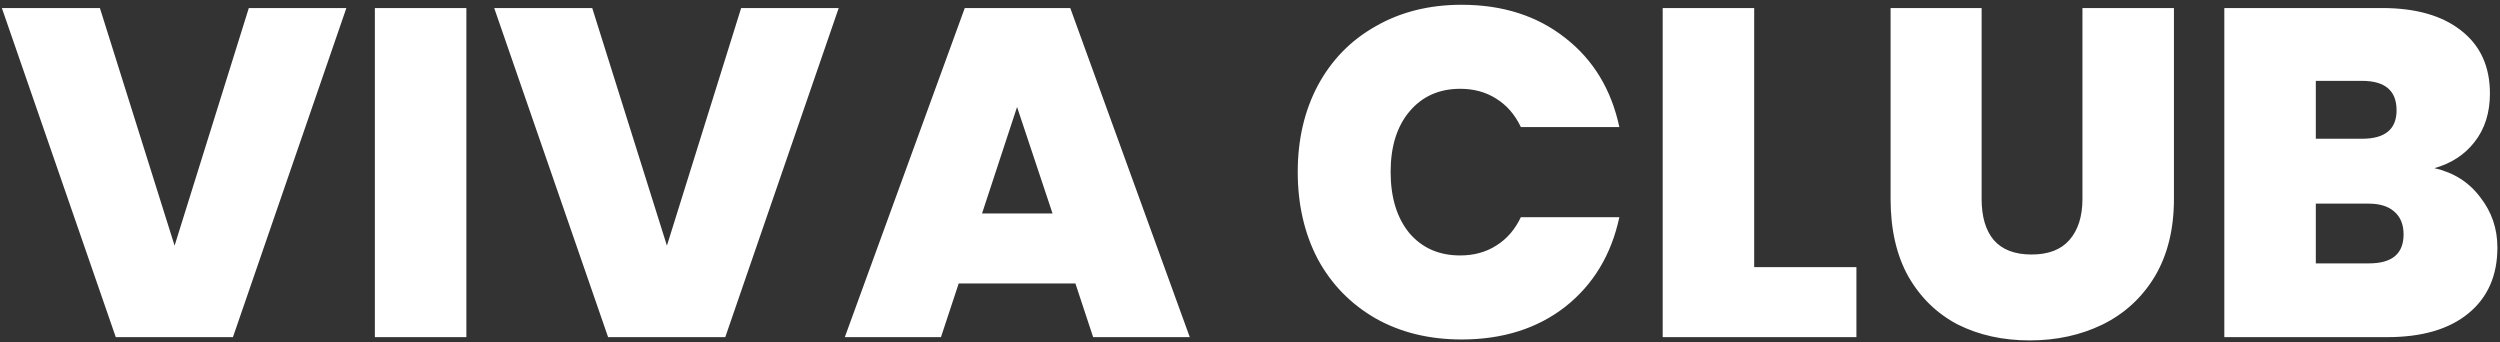 <svg width="482" height="66" viewBox="0 0 482 66" fill="none" xmlns="http://www.w3.org/2000/svg">
<rect x="0" y="0" width="482" height="66" fill="#333333" stroke="none"/>
<path d="M66.78 1.55L44.91 65H22.32L0.36 1.55H19.26L33.66 47.36L47.97 1.55H66.78ZM89.916 1.55V65H72.276V1.55H89.916ZM161.702 1.55L139.832 65H117.242L95.282 1.55H114.182L128.582 47.36L142.892 1.55H161.702ZM207.338 54.65H184.838L181.418 65H162.878L186.008 1.55H206.348L229.388 65H210.758L207.338 54.65ZM202.928 41.15L196.088 20.63L189.338 41.15H202.928ZM250.204 33.14C250.204 26.9 251.494 21.35 254.074 16.49C256.714 11.57 260.434 7.76 265.234 5.06C270.034 2.3 275.554 0.92 281.794 0.92C289.714 0.92 296.374 3.05 301.774 7.31C307.174 11.51 310.654 17.24 312.214 24.5H293.224C292.084 22.1 290.494 20.27 288.454 19.01C286.474 17.75 284.164 17.12 281.524 17.12C277.444 17.12 274.174 18.59 271.714 21.53C269.314 24.41 268.114 28.28 268.114 33.14C268.114 38.06 269.314 41.99 271.714 44.93C274.174 47.81 277.444 49.25 281.524 49.25C284.164 49.25 286.474 48.62 288.454 47.36C290.494 46.1 292.084 44.27 293.224 41.87H312.214C310.654 49.13 307.174 54.89 301.774 59.15C296.374 63.35 289.714 65.45 281.794 65.45C275.554 65.45 270.034 64.1 265.234 61.4C260.434 58.64 256.714 54.83 254.074 49.97C251.494 45.05 250.204 39.44 250.204 33.14ZM338.207 51.5H357.917V65H320.567V1.55H338.207V51.5ZM382.056 1.55V38.36C382.056 41.78 382.836 44.42 384.396 46.28C386.016 48.14 388.446 49.07 391.686 49.07C394.926 49.07 397.356 48.14 398.976 46.28C400.656 44.36 401.496 41.72 401.496 38.36V1.55H419.136V38.36C419.136 44.18 417.906 49.16 415.446 53.3C412.986 57.38 409.626 60.47 405.366 62.57C401.166 64.61 396.486 65.63 391.326 65.63C386.166 65.63 381.546 64.61 377.466 62.57C373.446 60.47 370.266 57.38 367.926 53.3C365.646 49.22 364.506 44.24 364.506 38.36V1.55H382.056ZM469.349 32.42C473.069 33.26 476.009 35.12 478.169 38C480.389 40.82 481.499 44.06 481.499 47.72C481.499 53.12 479.639 57.35 475.919 60.41C472.199 63.47 466.979 65 460.259 65H428.849V1.55H459.269C465.749 1.55 470.819 2.99 474.479 5.87C478.199 8.75 480.059 12.8 480.059 18.02C480.059 21.74 479.069 24.86 477.089 27.38C475.169 29.84 472.589 31.52 469.349 32.42ZM446.489 26.75H455.399C459.839 26.75 462.059 24.92 462.059 21.26C462.059 17.48 459.839 15.59 455.399 15.59H446.489V26.75ZM456.749 50.78C461.189 50.78 463.409 48.92 463.409 45.2C463.409 43.28 462.809 41.81 461.609 40.79C460.469 39.77 458.819 39.26 456.659 39.26H446.489V50.78H456.749Z" fill="white"/>
</svg>
